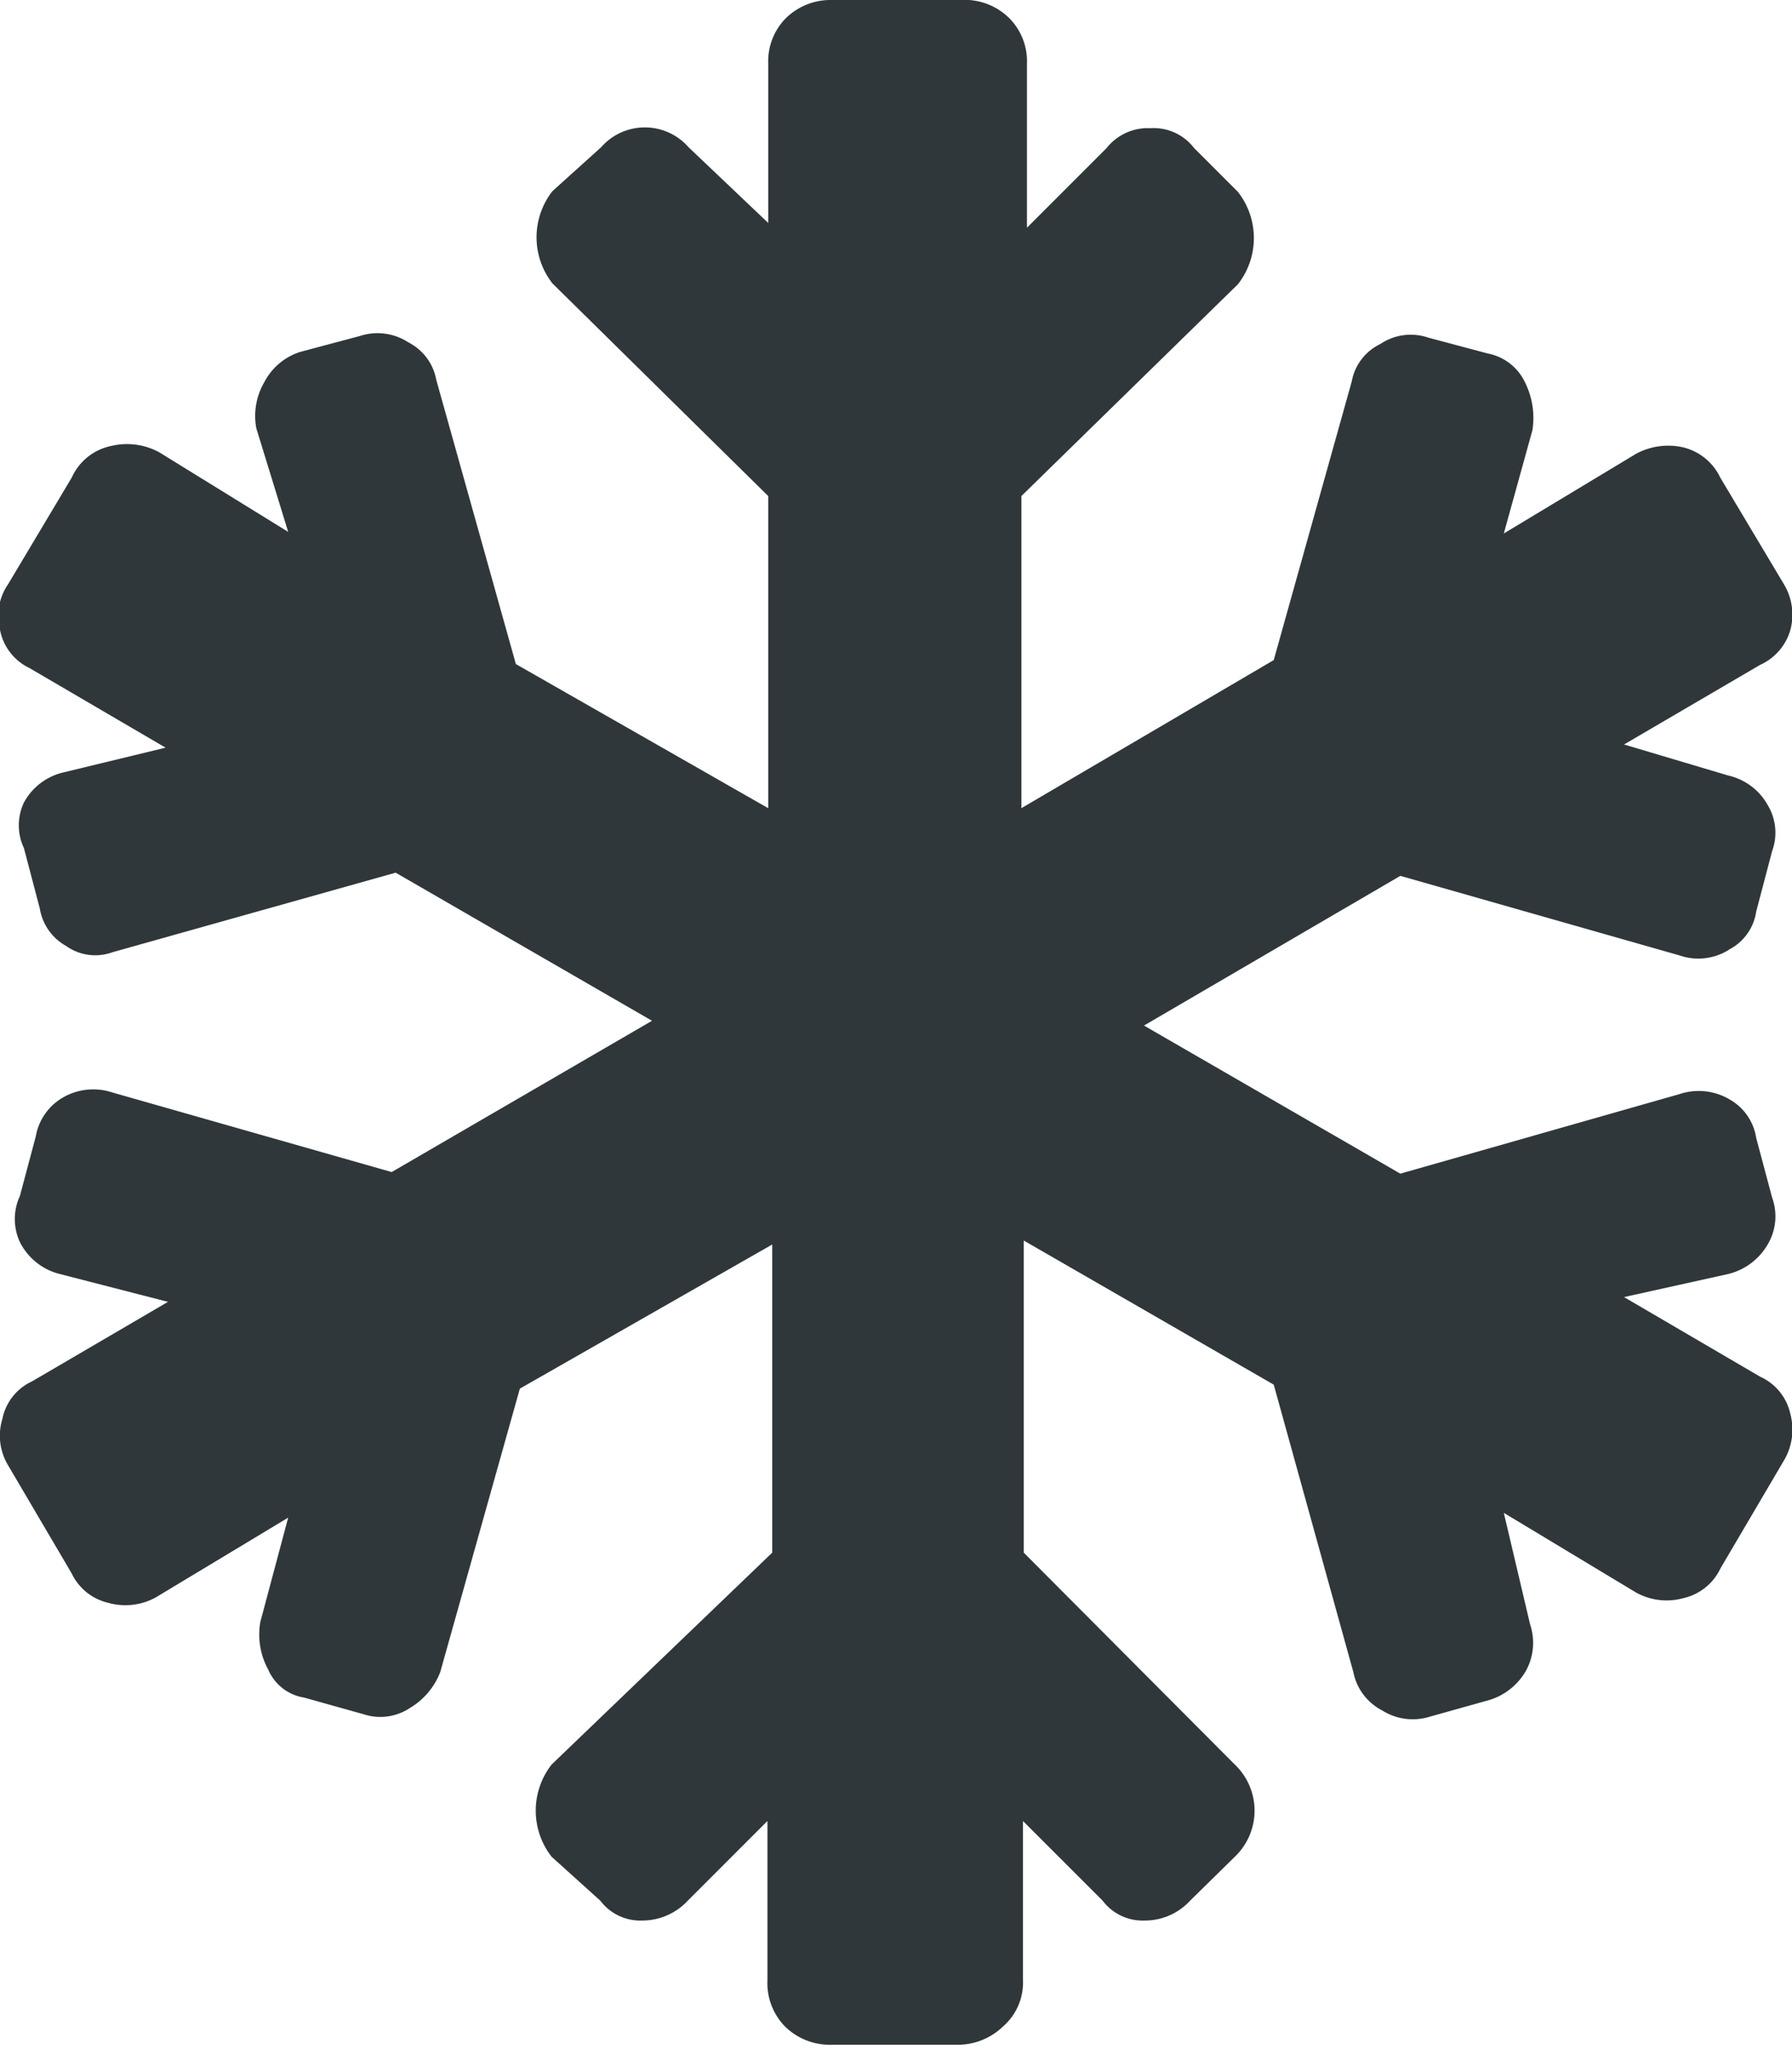 <svg xmlns="http://www.w3.org/2000/svg" viewBox="0 0 22.51 25.73"><defs><style>.cls-1{fill:#2f373a;}</style></defs><title>Fichier 186</title><g id="Calque_2" data-name="Calque 2"><g id="Calque_1-2" data-name="Calque 1"><path class="cls-1" d="M22.49,7.91a.74.74,0,0,0-.08-.57L21.61,6a.7.7,0,0,0-.46-.38.85.85,0,0,0-.6.08l-1.66,1,.36-1.3a1,1,0,0,0-.1-.61.65.65,0,0,0-.46-.35l-.75-.2a.68.68,0,0,0-.6.08.65.65,0,0,0-.36.47L16,8.29l-3.17,1.86V6.23l2.72-2.66a.94.94,0,0,0,0-1.16L15,1.86a.64.64,0,0,0-.55-.25.66.66,0,0,0-.55.25l-1,1V.8a.77.77,0,0,0-.22-.57A.8.8,0,0,0,12.06,0H10.45a.8.8,0,0,0-.58.23A.77.77,0,0,0,9.65.8v2l-1-.95a.73.73,0,0,0-1.1,0l-.61.55a.94.94,0,0,0,0,1.16L9.65,6.23v3.92L6.48,8.34l-1-3.57a.66.66,0,0,0-.35-.47.71.71,0,0,0-.61-.08l-.75.2a.77.77,0,0,0-.45.38.84.84,0,0,0-.1.58l.4,1.3L2,5.68a.85.85,0,0,0-.6-.08A.7.7,0,0,0,.9,6L.1,7.34A.7.7,0,0,0,0,7.91a.67.67,0,0,0,.37.48l1.71,1L.8,9.7a.76.76,0,0,0-.5.38.67.67,0,0,0,0,.57l.2.76a.66.66,0,0,0,.33.47.63.63,0,0,0,.58.08l3.56-1,3.22,1.86L4.92,14.72l-3.51-1a.76.76,0,0,0-.63.07.7.7,0,0,0-.33.48l-.2.75a.69.69,0,0,0,0,.58A.77.77,0,0,0,.75,16l1.36.35-1.71,1a.66.66,0,0,0-.37.47.72.72,0,0,0,.07.58l.8,1.36a.68.68,0,0,0,.46.37.79.79,0,0,0,.6-.07l1.66-1-.35,1.31a.92.92,0,0,0,.1.6.59.59,0,0,0,.45.35l.75.21a.67.67,0,0,0,.58-.08A.9.9,0,0,0,5.53,21l1-3.56,3.17-1.81V19.5L6.93,22.16a.94.94,0,0,0,0,1.16l.61.55a.63.63,0,0,0,.53.25.78.78,0,0,0,.57-.25l1-1v2a.78.78,0,0,0,.22.58.8.8,0,0,0,.58.23h1.61a.82.82,0,0,0,.55-.23.73.73,0,0,0,.25-.58v-2l1,1a.63.63,0,0,0,.53.25.77.77,0,0,0,.57-.25l.56-.55a.8.8,0,0,0,0-1.16L12.86,19.5V15.58L16,17.39,17,21a.69.69,0,0,0,.36.48.72.72,0,0,0,.6.08l.75-.21a.8.8,0,0,0,.46-.37.73.73,0,0,0,.05-.58L18.89,19l1.66,1a.79.79,0,0,0,.6.07.68.68,0,0,0,.46-.37l.8-1.36a.76.76,0,0,0,.08-.58.67.67,0,0,0-.38-.47l-1.71-1L21.71,16a.79.79,0,0,0,.5-.38.69.69,0,0,0,.05-.58l-.2-.75a.67.67,0,0,0-.33-.48.76.76,0,0,0-.63-.07l-3.51,1-3.22-1.86L17.59,11l3.51,1a.72.72,0,0,0,.63-.08.64.64,0,0,0,.33-.47l.2-.76a.67.67,0,0,0-.05-.57.76.76,0,0,0-.5-.38L20.4,9.35l1.71-1A.69.69,0,0,0,22.49,7.91Z"/></g></g></svg>